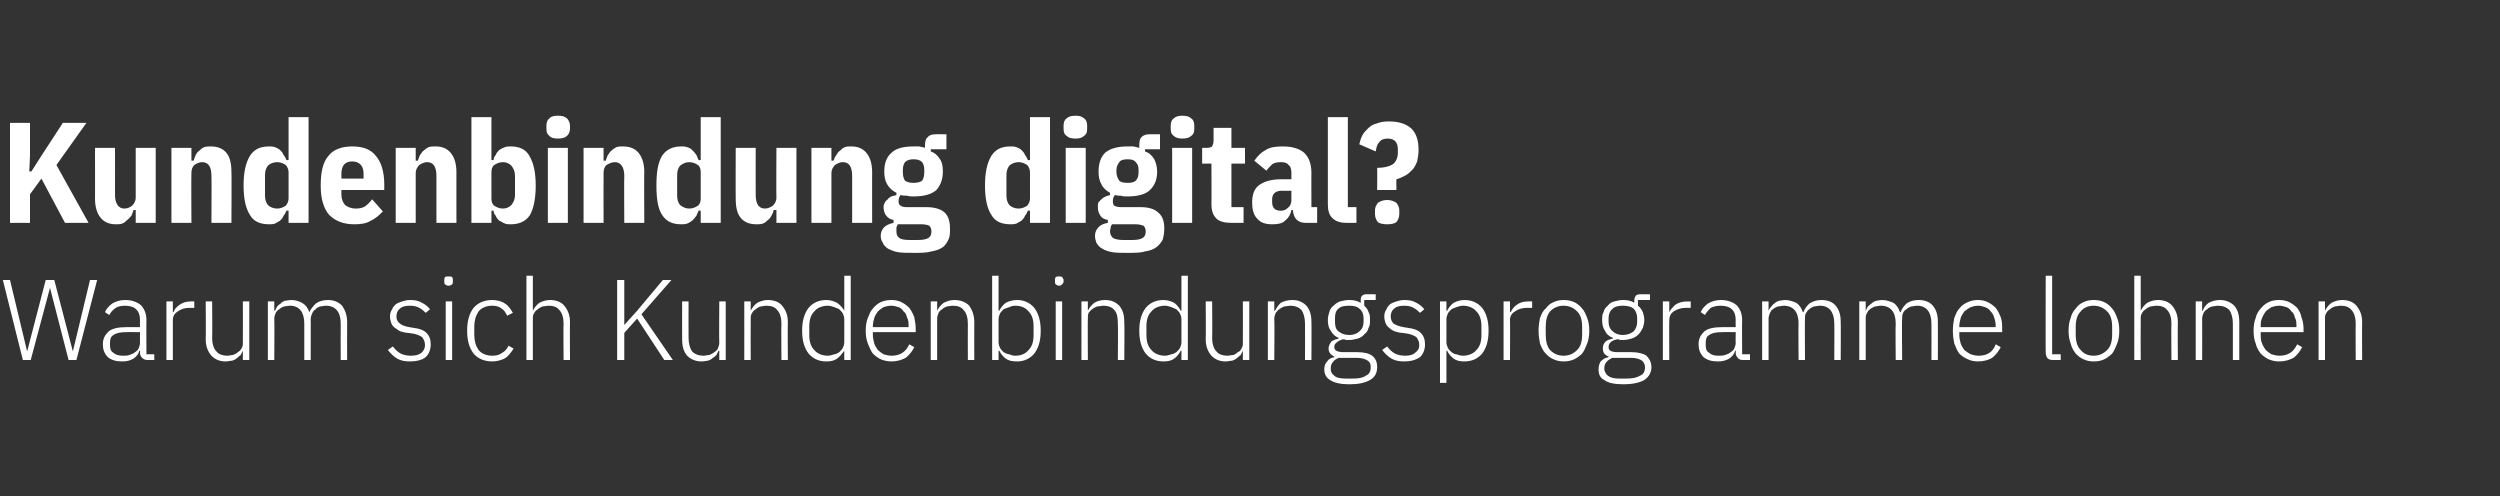 <?xml version="1.0" standalone="no"?><!DOCTYPE svg PUBLIC "-//W3C//DTD SVG 1.1//EN" "http://www.w3.org/Graphics/SVG/1.1/DTD/svg11.dtd"><svg xmlns="http://www.w3.org/2000/svg" version="1.1" width="350px" height="69.5px" viewBox="0 -1 350 69.5" style="top:-1px"><rect x="0" y="-1" width="350" height="69.5" fill="#333333" stroke="none"/>  <desc>Kundenbindung digital? Warum sich Kundenbindungsprogramme lohnen</desc>  <defs/>  <g id="Polygon313311">    <path d="M 3.2 49.4 L 0.4 38.2 L 1.4 38.2 L 3.8 48.2 L 3.8 48.2 L 6.4 38.2 L 7.6 38.2 L 10.2 48.2 L 10.2 48.2 L 12.6 38.2 L 13.6 38.2 L 10.7 49.4 L 9.6 49.4 L 7 39.3 L 7 39.3 L 4.3 49.4 L 3.2 49.4 Z M 20.7 49.4 C 20.3 49.4 20.1 49.3 19.9 49.1 C 19.7 48.9 19.6 48.7 19.6 48.4 C 19.63 48.39 19.6 48.1 19.6 48.1 C 19.6 48.1 19.55 48.1 19.5 48.1 C 19.4 48.6 19.1 48.9 18.7 49.2 C 18.2 49.5 17.7 49.6 17.1 49.6 C 16.2 49.6 15.6 49.4 15.1 49 C 14.6 48.5 14.4 47.9 14.4 47.2 C 14.4 46.4 14.7 45.9 15.2 45.4 C 15.7 45 16.5 44.8 17.7 44.8 C 17.71 44.79 19.6 44.8 19.6 44.8 C 19.6 44.8 19.58 43.83 19.6 43.8 C 19.6 42.5 18.9 41.8 17.5 41.8 C 17 41.8 16.5 41.9 16.2 42.1 C 15.8 42.4 15.5 42.7 15.3 43.1 C 15.3 43.1 14.7 42.7 14.7 42.7 C 14.9 42.2 15.3 41.8 15.7 41.5 C 16.2 41.2 16.8 41 17.5 41 C 18.5 41 19.2 41.3 19.7 41.7 C 20.2 42.2 20.5 42.9 20.5 43.8 C 20.48 43.76 20.5 48.6 20.5 48.6 L 21.6 48.6 L 21.6 49.4 C 21.6 49.4 20.66 49.4 20.7 49.4 Z M 17.2 48.8 C 17.5 48.8 17.9 48.8 18.1 48.7 C 18.4 48.6 18.7 48.5 18.9 48.3 C 19.1 48.2 19.3 48 19.4 47.8 C 19.5 47.5 19.6 47.3 19.6 47 C 19.58 47.01 19.6 45.5 19.6 45.5 C 19.6 45.5 17.68 45.48 17.7 45.5 C 16.9 45.5 16.3 45.6 15.9 45.9 C 15.5 46.1 15.4 46.5 15.4 47 C 15.4 47 15.4 47.3 15.4 47.3 C 15.4 47.8 15.5 48.2 15.9 48.4 C 16.2 48.7 16.7 48.8 17.2 48.8 Z M 23.3 49.4 L 23.3 41.2 L 24.2 41.2 L 24.2 42.7 C 24.2 42.7 24.27 42.68 24.3 42.7 C 24.4 42.3 24.7 42 25.1 41.7 C 25.5 41.4 26 41.2 26.7 41.2 C 26.69 41.21 27.2 41.2 27.2 41.2 L 27.2 42.1 C 27.2 42.1 26.52 42.1 26.5 42.1 C 25.8 42.1 25.3 42.3 24.9 42.6 C 24.4 42.9 24.2 43.3 24.2 43.8 C 24.2 43.8 24.2 49.4 24.2 49.4 L 23.3 49.4 Z M 34 48.1 C 34 48.1 33.95 48.1 34 48.1 C 33.9 48.3 33.8 48.5 33.7 48.7 C 33.5 48.8 33.4 49 33.2 49.1 C 33 49.3 32.8 49.4 32.5 49.5 C 32.2 49.5 31.9 49.6 31.6 49.6 C 30.7 49.6 30.1 49.3 29.6 48.8 C 29.1 48.2 28.8 47.5 28.8 46.5 C 28.84 46.47 28.8 41.2 28.8 41.2 L 29.7 41.2 C 29.7 41.2 29.74 46.3 29.7 46.3 C 29.7 47.1 29.9 47.8 30.3 48.2 C 30.6 48.6 31.2 48.8 31.8 48.8 C 32.1 48.8 32.4 48.7 32.6 48.7 C 32.9 48.6 33.1 48.5 33.3 48.3 C 33.5 48.2 33.7 48 33.8 47.8 C 34 47.5 34 47.3 34 47 C 34.02 46.95 34 41.2 34 41.2 L 34.9 41.2 L 34.9 49.4 L 34 49.4 L 34 48.1 Z M 37.5 49.4 L 37.5 41.2 L 38.4 41.2 L 38.4 42.5 C 38.4 42.5 38.49 42.5 38.5 42.5 C 38.6 42.3 38.7 42.1 38.8 41.9 C 38.9 41.8 39.1 41.6 39.3 41.5 C 39.4 41.3 39.7 41.2 39.9 41.1 C 40.2 41.1 40.4 41 40.8 41 C 41.4 41 41.9 41.2 42.3 41.4 C 42.8 41.7 43.1 42.1 43.3 42.7 C 43.3 42.7 43.3 42.7 43.3 42.7 C 43.5 42.3 43.8 41.9 44.2 41.5 C 44.6 41.2 45.2 41 45.9 41 C 46.8 41 47.4 41.3 47.9 41.8 C 48.3 42.4 48.6 43.1 48.6 44.1 C 48.58 44.14 48.6 49.4 48.6 49.4 L 47.7 49.4 C 47.7 49.4 47.68 44.3 47.7 44.3 C 47.7 42.7 47 41.8 45.6 41.8 C 45.3 41.8 45.1 41.9 44.8 41.9 C 44.6 42 44.3 42.1 44.2 42.3 C 44 42.4 43.8 42.6 43.7 42.9 C 43.6 43.1 43.5 43.4 43.5 43.7 C 43.51 43.66 43.5 49.4 43.5 49.4 L 42.6 49.4 C 42.6 49.4 42.61 44.3 42.6 44.3 C 42.6 42.7 41.9 41.8 40.6 41.8 C 40.3 41.8 40 41.9 39.8 41.9 C 39.5 42 39.3 42.1 39.1 42.3 C 38.9 42.4 38.7 42.6 38.6 42.8 C 38.5 43.1 38.4 43.3 38.4 43.6 C 38.44 43.64 38.4 49.4 38.4 49.4 L 37.5 49.4 Z M 57.4 49.6 C 56.7 49.6 56.1 49.5 55.6 49.2 C 55.1 48.9 54.7 48.5 54.3 48 C 54.3 48 55 47.5 55 47.5 C 55.3 47.9 55.7 48.3 56.1 48.5 C 56.5 48.7 57 48.8 57.5 48.8 C 58.1 48.8 58.6 48.7 59 48.4 C 59.3 48.1 59.5 47.8 59.5 47.3 C 59.5 46.8 59.3 46.5 59.1 46.2 C 58.8 46 58.4 45.8 57.8 45.7 C 57.8 45.7 57.1 45.6 57.1 45.6 C 56.8 45.6 56.4 45.5 56.1 45.4 C 55.8 45.3 55.6 45.1 55.3 44.9 C 55.1 44.8 54.9 44.5 54.8 44.3 C 54.7 44 54.6 43.7 54.6 43.3 C 54.6 42.9 54.7 42.6 54.9 42.3 C 55 42 55.2 41.8 55.4 41.6 C 55.7 41.4 56 41.3 56.3 41.2 C 56.6 41.1 57 41 57.4 41 C 58.1 41 58.6 41.1 59.1 41.4 C 59.5 41.6 59.9 41.9 60.2 42.3 C 60.2 42.3 59.6 42.8 59.6 42.8 C 59.4 42.6 59.1 42.3 58.7 42.1 C 58.4 41.9 57.9 41.8 57.4 41.8 C 56.8 41.8 56.3 41.9 56 42.2 C 55.7 42.4 55.5 42.8 55.5 43.3 C 55.5 43.8 55.7 44.1 56 44.3 C 56.2 44.5 56.7 44.7 57.3 44.8 C 57.3 44.8 57.9 44.9 57.9 44.9 C 58.7 45 59.3 45.2 59.7 45.6 C 60.1 46 60.3 46.5 60.3 47.2 C 60.3 47.9 60.1 48.5 59.6 49 C 59.1 49.4 58.3 49.6 57.4 49.6 Z M 62.8 39 C 62.6 39 62.4 38.9 62.3 38.8 C 62.2 38.7 62.2 38.6 62.2 38.4 C 62.2 38.4 62.2 38.2 62.2 38.2 C 62.2 38.1 62.2 37.9 62.3 37.8 C 62.4 37.7 62.6 37.7 62.8 37.7 C 63 37.7 63.2 37.7 63.3 37.8 C 63.4 37.9 63.4 38.1 63.4 38.2 C 63.4 38.2 63.4 38.4 63.4 38.4 C 63.4 38.6 63.4 38.7 63.3 38.8 C 63.2 38.9 63 39 62.8 39 Z M 62.4 41.2 L 63.3 41.2 L 63.3 49.4 L 62.4 49.4 L 62.4 41.2 Z M 68.9 49.6 C 67.8 49.6 66.9 49.2 66.3 48.5 C 65.7 47.7 65.4 46.7 65.4 45.3 C 65.4 43.9 65.7 42.9 66.3 42.1 C 66.9 41.4 67.8 41 68.9 41 C 69.6 41 70.3 41.2 70.7 41.5 C 71.2 41.8 71.5 42.3 71.8 42.8 C 71.8 42.8 71 43.2 71 43.2 C 70.8 42.8 70.6 42.4 70.2 42.2 C 69.9 41.9 69.4 41.8 68.9 41.8 C 68.1 41.8 67.4 42.1 67 42.6 C 66.6 43.2 66.4 43.9 66.4 44.7 C 66.4 44.7 66.4 45.9 66.4 45.9 C 66.4 46.7 66.6 47.4 67 48 C 67.4 48.5 68.1 48.8 68.9 48.8 C 69.5 48.8 69.9 48.7 70.3 48.4 C 70.7 48.2 71 47.8 71.2 47.4 C 71.2 47.4 71.9 47.8 71.9 47.8 C 71.6 48.3 71.2 48.8 70.8 49.1 C 70.3 49.4 69.6 49.6 68.9 49.6 Z M 73.7 37.6 L 74.6 37.6 L 74.6 42.5 C 74.6 42.5 74.63 42.5 74.6 42.5 C 74.8 42.1 75.1 41.7 75.5 41.4 C 75.9 41.2 76.4 41 77 41 C 77.9 41 78.6 41.3 79 41.8 C 79.5 42.4 79.8 43.1 79.8 44.1 C 79.77 44.14 79.8 49.4 79.8 49.4 L 78.9 49.4 C 78.9 49.4 78.86 44.3 78.9 44.3 C 78.9 43.5 78.7 42.8 78.3 42.4 C 78 42 77.5 41.8 76.8 41.8 C 76.5 41.8 76.2 41.9 76 41.9 C 75.7 42 75.5 42.1 75.3 42.3 C 75.1 42.4 74.9 42.6 74.8 42.8 C 74.6 43.1 74.6 43.3 74.6 43.6 C 74.59 43.64 74.6 49.4 74.6 49.4 L 73.7 49.4 L 73.7 37.6 Z M 89.2 43.6 L 87.4 45.6 L 87.4 49.4 L 86.4 49.4 L 86.4 38.2 L 87.4 38.2 L 87.4 44.5 L 87.4 44.5 L 89.2 42.5 L 92.8 38.2 L 94 38.2 L 89.8 43 L 94.2 49.4 L 93 49.4 L 89.2 43.6 Z M 100.7 48.1 C 100.7 48.1 100.59 48.1 100.6 48.1 C 100.5 48.3 100.4 48.5 100.3 48.7 C 100.2 48.8 100 49 99.8 49.1 C 99.6 49.3 99.4 49.4 99.1 49.5 C 98.9 49.5 98.6 49.6 98.2 49.6 C 97.4 49.6 96.7 49.3 96.2 48.8 C 95.7 48.2 95.5 47.5 95.5 46.5 C 95.48 46.47 95.5 41.2 95.5 41.2 L 96.4 41.2 C 96.4 41.2 96.38 46.3 96.4 46.3 C 96.4 47.1 96.6 47.8 96.9 48.2 C 97.3 48.6 97.8 48.8 98.5 48.8 C 98.8 48.8 99 48.7 99.3 48.7 C 99.5 48.6 99.8 48.5 100 48.3 C 100.2 48.2 100.4 48 100.5 47.8 C 100.6 47.5 100.7 47.3 100.7 47 C 100.66 46.95 100.7 41.2 100.7 41.2 L 101.6 41.2 L 101.6 49.4 L 100.7 49.4 L 100.7 48.1 Z M 104.2 49.4 L 104.2 41.2 L 105.1 41.2 L 105.1 42.5 C 105.1 42.5 105.13 42.5 105.1 42.5 C 105.3 42.1 105.6 41.7 106 41.4 C 106.4 41.2 106.9 41 107.5 41 C 108.4 41 109.1 41.3 109.5 41.8 C 110 42.4 110.3 43.1 110.3 44.1 C 110.26 44.14 110.3 49.4 110.3 49.4 L 109.4 49.4 C 109.4 49.4 109.36 44.3 109.4 44.3 C 109.4 43.5 109.2 42.8 108.8 42.4 C 108.5 42 108 41.8 107.3 41.8 C 107 41.8 106.7 41.9 106.5 41.9 C 106.2 42 106 42.1 105.8 42.3 C 105.6 42.4 105.4 42.6 105.3 42.8 C 105.1 43.1 105.1 43.3 105.1 43.6 C 105.08 43.64 105.1 49.4 105.1 49.4 L 104.2 49.4 Z M 118.2 48.1 C 118.2 48.1 118.16 48.09 118.2 48.1 C 117.9 48.5 117.6 48.9 117.2 49.2 C 116.8 49.5 116.3 49.6 115.7 49.6 C 114.6 49.6 113.8 49.2 113.2 48.5 C 112.6 47.7 112.3 46.7 112.3 45.3 C 112.3 43.9 112.6 42.9 113.2 42.1 C 113.8 41.4 114.6 41 115.7 41 C 116.3 41 116.8 41.2 117.2 41.4 C 117.6 41.7 118 42.1 118.2 42.5 C 118.16 42.52 118.2 42.5 118.2 42.5 L 118.2 37.6 L 119.1 37.6 L 119.1 49.4 L 118.2 49.4 L 118.2 48.1 Z M 115.9 48.8 C 116.2 48.8 116.5 48.7 116.8 48.6 C 117.1 48.6 117.3 48.4 117.5 48.3 C 117.7 48.1 117.9 47.9 118 47.7 C 118.1 47.5 118.2 47.2 118.2 46.9 C 118.2 46.9 118.2 43.7 118.2 43.7 C 118.2 43.4 118.1 43.1 118 42.9 C 117.9 42.7 117.7 42.5 117.5 42.3 C 117.3 42.2 117.1 42.1 116.8 42 C 116.5 41.9 116.2 41.8 115.9 41.8 C 115.1 41.8 114.4 42.1 114 42.6 C 113.5 43.1 113.3 43.8 113.3 44.7 C 113.3 44.7 113.3 45.9 113.3 45.9 C 113.3 46.8 113.5 47.5 114 48 C 114.4 48.5 115.1 48.8 115.9 48.8 Z M 124.8 49.6 C 124.3 49.6 123.8 49.5 123.3 49.3 C 122.9 49.1 122.5 48.8 122.2 48.5 C 121.9 48.1 121.7 47.6 121.5 47.1 C 121.3 46.6 121.2 46 121.2 45.3 C 121.2 44.6 121.3 44 121.5 43.5 C 121.7 43 121.9 42.5 122.2 42.2 C 122.5 41.8 122.9 41.5 123.3 41.3 C 123.8 41.1 124.2 41 124.8 41 C 125.3 41 125.8 41.1 126.2 41.3 C 126.6 41.5 127 41.8 127.3 42.1 C 127.6 42.5 127.8 42.9 128 43.4 C 128.1 43.9 128.2 44.5 128.2 45.1 C 128.2 45.06 128.2 45.5 128.2 45.5 L 122.2 45.5 C 122.2 45.5 122.2 45.9 122.2 45.9 C 122.2 46.3 122.3 46.7 122.4 47.1 C 122.5 47.4 122.7 47.7 122.9 48 C 123.1 48.2 123.4 48.4 123.7 48.6 C 124.1 48.7 124.4 48.8 124.8 48.8 C 126 48.8 126.8 48.3 127.3 47.2 C 127.3 47.2 128 47.6 128 47.6 C 127.7 48.2 127.3 48.7 126.8 49.1 C 126.2 49.4 125.6 49.6 124.8 49.6 Z M 124.8 41.8 C 124.4 41.8 124 41.9 123.7 42 C 123.4 42.2 123.1 42.4 122.9 42.6 C 122.7 42.9 122.5 43.2 122.4 43.5 C 122.3 43.9 122.2 44.3 122.2 44.7 C 122.2 44.71 122.2 44.8 122.2 44.8 L 127.2 44.8 C 127.2 44.8 127.22 44.66 127.2 44.7 C 127.2 44.2 127.2 43.8 127 43.5 C 126.9 43.1 126.8 42.8 126.5 42.6 C 126.3 42.3 126.1 42.1 125.8 42 C 125.5 41.9 125.1 41.8 124.8 41.8 Z M 130.3 49.4 L 130.3 41.2 L 131.2 41.2 L 131.2 42.5 C 131.2 42.5 131.25 42.5 131.2 42.5 C 131.4 42.1 131.7 41.7 132.1 41.4 C 132.5 41.2 133 41 133.6 41 C 134.5 41 135.2 41.3 135.7 41.8 C 136.1 42.4 136.4 43.1 136.4 44.1 C 136.38 44.14 136.4 49.4 136.4 49.4 L 135.5 49.4 C 135.5 49.4 135.48 44.3 135.5 44.3 C 135.5 43.5 135.3 42.8 134.9 42.4 C 134.6 42 134.1 41.8 133.4 41.8 C 133.1 41.8 132.8 41.9 132.6 41.9 C 132.3 42 132.1 42.1 131.9 42.3 C 131.7 42.4 131.5 42.6 131.4 42.8 C 131.3 43.1 131.2 43.3 131.2 43.6 C 131.2 43.64 131.2 49.4 131.2 49.4 L 130.3 49.4 Z M 138.9 37.6 L 139.8 37.6 L 139.8 42.5 C 139.8 42.5 139.88 42.52 139.9 42.5 C 140.1 42.1 140.4 41.7 140.8 41.4 C 141.2 41.2 141.7 41 142.4 41 C 143.4 41 144.2 41.4 144.8 42.1 C 145.4 42.9 145.7 43.9 145.7 45.3 C 145.7 46.7 145.4 47.7 144.8 48.5 C 144.2 49.2 143.4 49.6 142.4 49.6 C 141.7 49.6 141.2 49.5 140.8 49.2 C 140.4 48.9 140.1 48.5 139.9 48.1 C 139.88 48.09 139.8 48.1 139.8 48.1 L 139.8 49.4 L 138.9 49.4 L 138.9 37.6 Z M 142.1 48.8 C 143 48.8 143.6 48.5 144 48 C 144.5 47.5 144.7 46.8 144.7 45.9 C 144.7 45.9 144.7 44.7 144.7 44.7 C 144.7 43.8 144.5 43.1 144 42.6 C 143.6 42.1 143 41.8 142.1 41.8 C 141.8 41.8 141.5 41.9 141.3 42 C 141 42.1 140.7 42.2 140.5 42.3 C 140.3 42.5 140.1 42.7 140 42.9 C 139.9 43.1 139.8 43.4 139.8 43.7 C 139.8 43.7 139.8 46.9 139.8 46.9 C 139.8 47.2 139.9 47.5 140 47.7 C 140.1 47.9 140.3 48.1 140.5 48.3 C 140.7 48.4 141 48.6 141.3 48.6 C 141.5 48.7 141.8 48.8 142.1 48.8 Z M 148.3 39 C 148.1 39 147.9 38.9 147.8 38.8 C 147.7 38.7 147.7 38.6 147.7 38.4 C 147.7 38.4 147.7 38.2 147.7 38.2 C 147.7 38.1 147.7 37.9 147.8 37.8 C 147.9 37.7 148.1 37.7 148.3 37.7 C 148.5 37.7 148.6 37.7 148.7 37.8 C 148.8 37.9 148.9 38.1 148.9 38.2 C 148.9 38.2 148.9 38.4 148.9 38.4 C 148.9 38.6 148.8 38.7 148.7 38.8 C 148.6 38.9 148.5 39 148.3 39 Z M 147.8 41.2 L 148.7 41.2 L 148.7 49.4 L 147.8 49.4 L 147.8 41.2 Z M 151.4 49.4 L 151.4 41.2 L 152.3 41.2 L 152.3 42.5 C 152.3 42.5 152.31 42.5 152.3 42.5 C 152.5 42.1 152.8 41.7 153.2 41.4 C 153.5 41.2 154 41 154.7 41 C 155.6 41 156.2 41.3 156.7 41.8 C 157.2 42.4 157.4 43.1 157.4 44.1 C 157.45 44.14 157.4 49.4 157.4 49.4 L 156.5 49.4 C 156.5 49.4 156.54 44.3 156.5 44.3 C 156.5 43.5 156.4 42.8 156 42.4 C 155.7 42 155.1 41.8 154.5 41.8 C 154.2 41.8 153.9 41.9 153.6 41.9 C 153.4 42 153.1 42.1 152.9 42.3 C 152.7 42.4 152.6 42.6 152.4 42.8 C 152.3 43.1 152.3 43.3 152.3 43.6 C 152.27 43.64 152.3 49.4 152.3 49.4 L 151.4 49.4 Z M 165.4 48.1 C 165.4 48.1 165.34 48.09 165.3 48.1 C 165.1 48.5 164.8 48.9 164.4 49.2 C 164 49.5 163.5 49.6 162.9 49.6 C 161.8 49.6 161 49.2 160.4 48.5 C 159.8 47.7 159.5 46.7 159.5 45.3 C 159.5 43.9 159.8 42.9 160.4 42.1 C 161 41.4 161.8 41 162.9 41 C 163.5 41 164 41.2 164.4 41.4 C 164.8 41.7 165.1 42.1 165.3 42.5 C 165.34 42.52 165.4 42.5 165.4 42.5 L 165.4 37.6 L 166.3 37.6 L 166.3 49.4 L 165.4 49.4 L 165.4 48.1 Z M 163.1 48.8 C 163.4 48.8 163.7 48.7 164 48.6 C 164.2 48.6 164.5 48.4 164.7 48.3 C 164.9 48.1 165.1 47.9 165.2 47.7 C 165.3 47.5 165.4 47.2 165.4 46.9 C 165.4 46.9 165.4 43.7 165.4 43.7 C 165.4 43.4 165.3 43.1 165.2 42.9 C 165.1 42.7 164.9 42.5 164.7 42.3 C 164.5 42.2 164.2 42.1 164 42 C 163.7 41.9 163.4 41.8 163.1 41.8 C 162.3 41.8 161.6 42.1 161.2 42.6 C 160.7 43.1 160.5 43.8 160.5 44.7 C 160.5 44.7 160.5 45.9 160.5 45.9 C 160.5 46.8 160.7 47.5 161.2 48 C 161.6 48.5 162.3 48.8 163.1 48.8 Z M 174 48.1 C 174 48.1 173.96 48.1 174 48.1 C 173.9 48.3 173.8 48.5 173.7 48.7 C 173.5 48.8 173.4 49 173.2 49.1 C 173 49.3 172.8 49.4 172.5 49.5 C 172.2 49.5 171.9 49.6 171.6 49.6 C 170.7 49.6 170.1 49.3 169.6 48.8 C 169.1 48.2 168.8 47.5 168.8 46.5 C 168.84 46.47 168.8 41.2 168.8 41.2 L 169.7 41.2 C 169.7 41.2 169.74 46.3 169.7 46.3 C 169.7 47.1 169.9 47.8 170.3 48.2 C 170.6 48.6 171.2 48.8 171.8 48.8 C 172.1 48.8 172.4 48.7 172.7 48.7 C 172.9 48.6 173.1 48.5 173.3 48.3 C 173.6 48.2 173.7 48 173.8 47.8 C 174 47.5 174 47.3 174 47 C 174.02 46.95 174 41.2 174 41.2 L 174.9 41.2 L 174.9 49.4 L 174 49.4 L 174 48.1 Z M 177.5 49.4 L 177.5 41.2 L 178.4 41.2 L 178.4 42.5 C 178.4 42.5 178.49 42.5 178.5 42.5 C 178.7 42.1 179 41.7 179.3 41.4 C 179.7 41.2 180.2 41 180.9 41 C 181.8 41 182.4 41.3 182.9 41.8 C 183.4 42.4 183.6 43.1 183.6 44.1 C 183.63 44.14 183.6 49.4 183.6 49.4 L 182.7 49.4 C 182.7 49.4 182.72 44.3 182.7 44.3 C 182.7 43.5 182.5 42.8 182.2 42.4 C 181.8 42 181.3 41.8 180.6 41.8 C 180.4 41.8 180.1 41.9 179.8 41.9 C 179.6 42 179.3 42.1 179.1 42.3 C 178.9 42.4 178.8 42.6 178.6 42.8 C 178.5 43.1 178.4 43.3 178.4 43.6 C 178.45 43.64 178.4 49.4 178.4 49.4 L 177.5 49.4 Z M 192.8 50.4 C 192.8 51.2 192.5 51.8 191.8 52.2 C 191.1 52.6 190.2 52.8 188.9 52.8 C 187.7 52.8 186.8 52.6 186.2 52.2 C 185.7 51.9 185.4 51.4 185.4 50.7 C 185.4 50.3 185.5 49.9 185.8 49.6 C 186 49.3 186.3 49.1 186.8 49 C 186.8 49 186.8 48.9 186.8 48.9 C 186.3 48.7 186 48.3 186 47.8 C 186 47.4 186.2 47.1 186.4 46.8 C 186.7 46.6 187 46.5 187.4 46.4 C 187.4 46.4 187.4 46.3 187.4 46.3 C 186.9 46.1 186.6 45.8 186.3 45.3 C 186 44.9 185.9 44.4 185.9 43.8 C 185.9 43.4 186 43 186.1 42.7 C 186.2 42.3 186.4 42 186.7 41.8 C 187 41.5 187.3 41.3 187.6 41.2 C 188 41.1 188.4 41 188.9 41 C 189.5 41 190 41.1 190.5 41.4 C 190.5 41.4 190.5 41 190.5 41 C 190.5 40.8 190.5 40.6 190.7 40.4 C 190.8 40.3 191 40.2 191.2 40.2 C 191.23 40.2 192.6 40.2 192.6 40.2 L 192.6 41 L 191 41 C 191 41 190.97 41.77 191 41.8 C 191.2 42 191.5 42.3 191.6 42.7 C 191.8 43 191.8 43.4 191.8 43.8 C 191.8 44.2 191.8 44.6 191.6 44.9 C 191.5 45.3 191.3 45.6 191 45.8 C 190.8 46.1 190.4 46.3 190.1 46.4 C 189.7 46.5 189.3 46.6 188.9 46.6 C 188.7 46.6 188.6 46.6 188.4 46.6 C 188.3 46.5 188.2 46.5 188 46.5 C 187.7 46.6 187.4 46.7 187.2 46.9 C 186.9 47.1 186.8 47.3 186.8 47.6 C 186.8 48.1 187.3 48.3 188.1 48.3 C 188.1 48.3 190 48.3 190 48.3 C 191 48.3 191.7 48.5 192.1 48.8 C 192.6 49.2 192.8 49.7 192.8 50.4 Z M 191.9 50.4 C 191.9 50 191.8 49.7 191.5 49.5 C 191.2 49.3 190.7 49.1 190 49.1 C 190 49.1 187.4 49.1 187.4 49.1 C 187 49.3 186.8 49.4 186.6 49.7 C 186.4 49.9 186.3 50.2 186.3 50.6 C 186.3 51 186.4 51.3 186.8 51.6 C 187.1 51.9 187.7 52 188.4 52 C 188.4 52 189.4 52 189.4 52 C 190.2 52 190.8 51.9 191.2 51.6 C 191.7 51.4 191.9 51 191.9 50.4 Z M 188.9 45.9 C 189.5 45.9 190 45.7 190.3 45.4 C 190.7 45.1 190.9 44.6 190.9 44.1 C 190.9 44.1 190.9 43.5 190.9 43.5 C 190.9 43 190.7 42.5 190.3 42.2 C 190 41.9 189.5 41.8 188.9 41.8 C 188.2 41.8 187.7 41.9 187.4 42.2 C 187 42.5 186.9 43 186.9 43.5 C 186.9 43.5 186.9 44.1 186.9 44.1 C 186.9 44.6 187 45.1 187.4 45.4 C 187.8 45.7 188.2 45.9 188.9 45.9 Z M 196.6 49.6 C 195.9 49.6 195.3 49.5 194.8 49.2 C 194.3 48.9 193.9 48.5 193.5 48 C 193.5 48 194.2 47.5 194.2 47.5 C 194.5 47.9 194.9 48.3 195.3 48.5 C 195.7 48.7 196.2 48.8 196.7 48.8 C 197.3 48.8 197.8 48.7 198.1 48.4 C 198.5 48.1 198.7 47.8 198.7 47.3 C 198.7 46.8 198.5 46.5 198.3 46.2 C 198 46 197.6 45.8 197 45.7 C 197 45.7 196.3 45.6 196.3 45.6 C 196 45.6 195.6 45.5 195.3 45.4 C 195 45.3 194.7 45.1 194.5 44.9 C 194.3 44.8 194.1 44.5 194 44.3 C 193.9 44 193.8 43.7 193.8 43.3 C 193.8 42.9 193.9 42.6 194.1 42.3 C 194.2 42 194.4 41.8 194.6 41.6 C 194.9 41.4 195.2 41.3 195.5 41.2 C 195.8 41.1 196.2 41 196.6 41 C 197.3 41 197.8 41.1 198.3 41.4 C 198.7 41.6 199.1 41.9 199.4 42.3 C 199.4 42.3 198.8 42.8 198.8 42.8 C 198.6 42.6 198.3 42.3 197.9 42.1 C 197.6 41.9 197.1 41.8 196.6 41.8 C 196 41.8 195.5 41.9 195.2 42.2 C 194.9 42.4 194.7 42.8 194.7 43.3 C 194.7 43.8 194.9 44.1 195.1 44.3 C 195.4 44.5 195.9 44.7 196.5 44.8 C 196.5 44.8 197.1 44.9 197.1 44.9 C 197.9 45 198.5 45.2 198.9 45.6 C 199.3 46 199.5 46.5 199.5 47.2 C 199.5 47.9 199.3 48.5 198.8 49 C 198.2 49.4 197.5 49.6 196.6 49.6 Z M 201.6 41.2 L 202.5 41.2 L 202.5 42.5 C 202.5 42.5 202.56 42.52 202.6 42.5 C 202.8 42.1 203.1 41.7 203.5 41.4 C 203.9 41.2 204.4 41 205 41 C 206.1 41 206.9 41.4 207.5 42.1 C 208.1 42.9 208.4 43.9 208.4 45.3 C 208.4 46.7 208.1 47.7 207.5 48.5 C 206.9 49.2 206.1 49.6 205 49.6 C 204.4 49.6 203.9 49.5 203.5 49.2 C 203.1 48.9 202.8 48.5 202.6 48.1 C 202.56 48.09 202.5 48.1 202.5 48.1 L 202.5 52.6 L 201.6 52.6 L 201.6 41.2 Z M 204.8 48.8 C 205.6 48.8 206.3 48.5 206.7 48 C 207.2 47.5 207.4 46.8 207.4 45.9 C 207.4 45.9 207.4 44.7 207.4 44.7 C 207.4 43.8 207.2 43.1 206.7 42.6 C 206.3 42.1 205.6 41.8 204.8 41.8 C 204.5 41.8 204.2 41.9 203.9 42 C 203.6 42.1 203.4 42.2 203.2 42.3 C 203 42.5 202.8 42.7 202.7 42.9 C 202.6 43.1 202.5 43.4 202.5 43.7 C 202.5 43.7 202.5 46.9 202.5 46.9 C 202.5 47.2 202.6 47.5 202.7 47.7 C 202.8 47.9 203 48.1 203.2 48.3 C 203.4 48.4 203.6 48.6 203.9 48.6 C 204.2 48.7 204.5 48.8 204.8 48.8 Z M 210.5 49.4 L 210.5 41.2 L 211.4 41.2 L 211.4 42.7 C 211.4 42.7 211.49 42.68 211.5 42.7 C 211.7 42.3 211.9 42 212.3 41.7 C 212.7 41.4 213.2 41.2 213.9 41.2 C 213.92 41.21 214.5 41.2 214.5 41.2 L 214.5 42.1 C 214.5 42.1 213.74 42.1 213.7 42.1 C 213.1 42.1 212.5 42.3 212.1 42.6 C 211.6 42.9 211.4 43.3 211.4 43.8 C 211.43 43.8 211.4 49.4 211.4 49.4 L 210.5 49.4 Z M 218.9 49.6 C 218.4 49.6 217.9 49.5 217.5 49.3 C 217 49.1 216.7 48.8 216.4 48.5 C 216 48.1 215.8 47.6 215.6 47.1 C 215.5 46.6 215.4 46 215.4 45.3 C 215.4 44.6 215.5 44 215.6 43.5 C 215.8 43 216 42.5 216.4 42.2 C 216.7 41.8 217 41.5 217.5 41.3 C 217.9 41.1 218.4 41 218.9 41 C 219.5 41 219.9 41.1 220.4 41.3 C 220.8 41.5 221.2 41.8 221.5 42.2 C 221.8 42.5 222 43 222.2 43.5 C 222.4 44 222.5 44.6 222.5 45.3 C 222.5 46 222.4 46.6 222.2 47.1 C 222 47.6 221.8 48.1 221.5 48.5 C 221.2 48.8 220.8 49.1 220.4 49.3 C 219.9 49.5 219.5 49.6 218.9 49.6 Z M 218.9 48.8 C 219.7 48.8 220.3 48.5 220.8 48 C 221.3 47.5 221.5 46.8 221.5 45.8 C 221.5 45.8 221.5 44.8 221.5 44.8 C 221.5 43.8 221.3 43.1 220.8 42.6 C 220.3 42.1 219.7 41.8 218.9 41.8 C 218.1 41.8 217.5 42.1 217 42.6 C 216.6 43.1 216.4 43.8 216.4 44.8 C 216.4 44.8 216.4 45.8 216.4 45.8 C 216.4 46.8 216.6 47.5 217 48 C 217.5 48.5 218.1 48.8 218.9 48.8 Z M 231.2 50.4 C 231.2 51.2 230.8 51.8 230.2 52.2 C 229.5 52.6 228.5 52.8 227.3 52.8 C 226 52.8 225.1 52.6 224.6 52.2 C 224 51.9 223.8 51.4 223.8 50.7 C 223.8 50.3 223.9 49.9 224.1 49.6 C 224.4 49.3 224.7 49.1 225.2 49 C 225.2 49 225.2 48.9 225.2 48.9 C 224.6 48.7 224.4 48.3 224.4 47.8 C 224.4 47.4 224.5 47.1 224.8 46.8 C 225 46.6 225.4 46.5 225.8 46.4 C 225.8 46.4 225.8 46.3 225.8 46.3 C 225.3 46.1 224.9 45.8 224.7 45.3 C 224.4 44.9 224.3 44.4 224.3 43.8 C 224.3 43.4 224.3 43 224.5 42.7 C 224.6 42.3 224.8 42 225.1 41.8 C 225.3 41.5 225.6 41.3 226 41.2 C 226.4 41.1 226.8 41 227.2 41 C 227.8 41 228.4 41.1 228.8 41.4 C 228.8 41.4 228.8 41 228.8 41 C 228.8 40.8 228.9 40.6 229 40.4 C 229.1 40.3 229.3 40.2 229.6 40.2 C 229.59 40.2 231 40.2 231 40.2 L 231 41 L 229.3 41 C 229.3 41 229.33 41.77 229.3 41.8 C 229.6 42 229.8 42.3 230 42.7 C 230.1 43 230.2 43.4 230.2 43.8 C 230.2 44.2 230.1 44.6 230 44.9 C 229.8 45.3 229.6 45.6 229.4 45.8 C 229.1 46.1 228.8 46.3 228.4 46.4 C 228.1 46.5 227.7 46.6 227.2 46.6 C 227.1 46.6 226.9 46.6 226.8 46.6 C 226.7 46.5 226.5 46.5 226.4 46.5 C 226 46.6 225.7 46.7 225.5 46.9 C 225.3 47.1 225.2 47.3 225.2 47.6 C 225.2 48.1 225.6 48.3 226.5 48.3 C 226.5 48.3 228.4 48.3 228.4 48.3 C 229.3 48.3 230.1 48.5 230.5 48.8 C 230.9 49.2 231.2 49.7 231.2 50.4 Z M 230.3 50.4 C 230.3 50 230.1 49.7 229.9 49.5 C 229.6 49.3 229.1 49.1 228.4 49.1 C 228.4 49.1 225.7 49.1 225.7 49.1 C 225.4 49.3 225.1 49.4 224.9 49.7 C 224.7 49.9 224.6 50.2 224.6 50.6 C 224.6 51 224.8 51.3 225.1 51.6 C 225.5 51.9 226 52 226.7 52 C 226.7 52 227.7 52 227.7 52 C 228.5 52 229.1 51.9 229.6 51.6 C 230.1 51.4 230.3 51 230.3 50.4 Z M 227.2 45.9 C 227.8 45.9 228.3 45.7 228.7 45.4 C 229 45.1 229.2 44.6 229.2 44.1 C 229.2 44.1 229.2 43.5 229.2 43.5 C 229.2 43 229 42.5 228.7 42.2 C 228.3 41.9 227.8 41.8 227.2 41.8 C 226.6 41.8 226.1 41.9 225.8 42.2 C 225.4 42.5 225.2 43 225.2 43.5 C 225.2 43.5 225.2 44.1 225.2 44.1 C 225.2 44.6 225.4 45.1 225.8 45.4 C 226.1 45.7 226.6 45.9 227.2 45.9 Z M 232.8 49.4 L 232.8 41.2 L 233.7 41.2 L 233.7 42.7 C 233.7 42.7 233.74 42.68 233.7 42.7 C 233.9 42.3 234.2 42 234.5 41.7 C 234.9 41.4 235.5 41.2 236.2 41.2 C 236.16 41.21 236.7 41.2 236.7 41.2 L 236.7 42.1 C 236.7 42.1 235.98 42.1 236 42.1 C 235.3 42.1 234.8 42.3 234.3 42.6 C 233.9 42.9 233.7 43.3 233.7 43.8 C 233.67 43.8 233.7 49.4 233.7 49.4 L 232.8 49.4 Z M 244 49.4 C 243.7 49.4 243.4 49.3 243.3 49.1 C 243.1 48.9 243 48.7 243 48.4 C 243.02 48.39 243 48.1 243 48.1 C 243 48.1 242.94 48.1 242.9 48.1 C 242.8 48.6 242.5 48.9 242.1 49.2 C 241.6 49.5 241.1 49.6 240.5 49.6 C 239.6 49.6 239 49.4 238.5 49 C 238 48.5 237.8 47.9 237.8 47.2 C 237.8 46.4 238.1 45.9 238.6 45.4 C 239.1 45 239.9 44.8 241.1 44.8 C 241.1 44.79 243 44.8 243 44.8 C 243 44.8 242.97 43.83 243 43.8 C 243 42.5 242.3 41.8 240.9 41.8 C 240.4 41.8 239.9 41.9 239.5 42.1 C 239.2 42.4 238.9 42.7 238.7 43.1 C 238.7 43.1 238.1 42.7 238.1 42.7 C 238.3 42.2 238.7 41.8 239.1 41.5 C 239.6 41.2 240.2 41 240.9 41 C 241.9 41 242.6 41.3 243.1 41.7 C 243.6 42.2 243.9 42.9 243.9 43.8 C 243.87 43.76 243.9 48.6 243.9 48.6 L 245 48.6 L 245 49.4 C 245 49.4 244.05 49.4 244 49.4 Z M 240.6 48.8 C 240.9 48.8 241.2 48.8 241.5 48.7 C 241.8 48.6 242.1 48.5 242.3 48.3 C 242.5 48.2 242.7 48 242.8 47.8 C 242.9 47.5 243 47.3 243 47 C 242.97 47.01 243 45.5 243 45.5 C 243 45.5 241.07 45.48 241.1 45.5 C 240.3 45.5 239.7 45.6 239.3 45.9 C 238.9 46.1 238.8 46.5 238.8 47 C 238.8 47 238.8 47.3 238.8 47.3 C 238.8 47.8 238.9 48.2 239.3 48.4 C 239.6 48.7 240 48.8 240.6 48.8 Z M 246.7 49.4 L 246.7 41.2 L 247.6 41.2 L 247.6 42.5 C 247.6 42.5 247.64 42.5 247.6 42.5 C 247.7 42.3 247.8 42.1 248 41.9 C 248.1 41.8 248.2 41.6 248.4 41.5 C 248.6 41.3 248.8 41.2 249.1 41.1 C 249.3 41.1 249.6 41 249.9 41 C 250.5 41 251 41.2 251.5 41.4 C 251.9 41.7 252.2 42.1 252.4 42.7 C 252.4 42.7 252.5 42.7 252.5 42.7 C 252.6 42.3 252.9 41.9 253.3 41.5 C 253.8 41.2 254.3 41 255 41 C 255.9 41 256.6 41.3 257 41.8 C 257.5 42.4 257.7 43.1 257.7 44.1 C 257.73 44.14 257.7 49.4 257.7 49.4 L 256.8 49.4 C 256.8 49.4 256.83 44.3 256.8 44.3 C 256.8 42.7 256.1 41.8 254.8 41.8 C 254.5 41.8 254.2 41.9 254 41.9 C 253.7 42 253.5 42.1 253.3 42.3 C 253.1 42.4 253 42.6 252.8 42.9 C 252.7 43.1 252.7 43.4 252.7 43.7 C 252.66 43.66 252.7 49.4 252.7 49.4 L 251.8 49.4 C 251.8 49.4 251.76 44.3 251.8 44.3 C 251.8 42.7 251.1 41.8 249.7 41.8 C 249.5 41.8 249.2 41.9 248.9 41.9 C 248.7 42 248.4 42.1 248.2 42.3 C 248 42.4 247.9 42.6 247.8 42.8 C 247.7 43.1 247.6 43.3 247.6 43.6 C 247.6 43.64 247.6 49.4 247.6 49.4 L 246.7 49.4 Z M 260.3 49.4 L 260.3 41.2 L 261.2 41.2 L 261.2 42.5 C 261.2 42.5 261.23 42.5 261.2 42.5 C 261.3 42.3 261.4 42.1 261.5 41.9 C 261.7 41.8 261.8 41.6 262 41.5 C 262.2 41.3 262.4 41.2 262.7 41.1 C 262.9 41.1 263.2 41 263.5 41 C 264.1 41 264.6 41.2 265.1 41.4 C 265.5 41.7 265.8 42.1 266 42.7 C 266 42.7 266.1 42.7 266.1 42.7 C 266.2 42.3 266.5 41.9 266.9 41.5 C 267.3 41.2 267.9 41 268.6 41 C 269.5 41 270.2 41.3 270.6 41.8 C 271.1 42.4 271.3 43.1 271.3 44.1 C 271.32 44.14 271.3 49.4 271.3 49.4 L 270.4 49.4 C 270.4 49.4 270.42 44.3 270.4 44.3 C 270.4 42.7 269.7 41.8 268.4 41.8 C 268.1 41.8 267.8 41.9 267.6 41.9 C 267.3 42 267.1 42.1 266.9 42.3 C 266.7 42.4 266.5 42.6 266.4 42.9 C 266.3 43.1 266.3 43.4 266.3 43.7 C 266.25 43.66 266.3 49.4 266.3 49.4 L 265.4 49.4 C 265.4 49.4 265.35 44.3 265.4 44.3 C 265.4 42.7 264.7 41.8 263.3 41.8 C 263 41.8 262.8 41.9 262.5 41.9 C 262.3 42 262 42.1 261.8 42.3 C 261.6 42.4 261.5 42.6 261.4 42.8 C 261.2 43.1 261.2 43.3 261.2 43.6 C 261.19 43.64 261.2 49.4 261.2 49.4 L 260.3 49.4 Z M 276.9 49.6 C 276.4 49.6 275.9 49.5 275.5 49.3 C 275 49.1 274.6 48.8 274.3 48.5 C 274 48.1 273.8 47.6 273.6 47.1 C 273.5 46.6 273.4 46 273.4 45.3 C 273.4 44.6 273.5 44 273.6 43.5 C 273.8 43 274 42.5 274.3 42.2 C 274.6 41.8 275 41.5 275.5 41.3 C 275.9 41.1 276.4 41 276.9 41 C 277.4 41 277.9 41.1 278.3 41.3 C 278.7 41.5 279.1 41.8 279.4 42.1 C 279.7 42.5 279.9 42.9 280.1 43.4 C 280.3 43.9 280.3 44.5 280.3 45.1 C 280.33 45.06 280.3 45.5 280.3 45.5 L 274.3 45.5 C 274.3 45.5 274.33 45.9 274.3 45.9 C 274.3 46.3 274.4 46.7 274.5 47.1 C 274.6 47.4 274.8 47.7 275 48 C 275.3 48.2 275.5 48.4 275.9 48.6 C 276.2 48.7 276.6 48.8 277 48.8 C 278.2 48.8 279 48.3 279.4 47.2 C 279.4 47.2 280.1 47.6 280.1 47.6 C 279.8 48.2 279.4 48.7 278.9 49.1 C 278.4 49.4 277.7 49.6 276.9 49.6 Z M 276.9 41.8 C 276.5 41.8 276.2 41.9 275.9 42 C 275.5 42.2 275.3 42.4 275 42.6 C 274.8 42.9 274.6 43.2 274.5 43.5 C 274.4 43.9 274.3 44.3 274.3 44.7 C 274.33 44.71 274.3 44.8 274.3 44.8 L 279.4 44.8 C 279.4 44.8 279.35 44.66 279.4 44.7 C 279.4 44.2 279.3 43.8 279.2 43.5 C 279.1 43.1 278.9 42.8 278.7 42.6 C 278.5 42.3 278.2 42.1 277.9 42 C 277.6 41.9 277.3 41.8 276.9 41.8 Z M 287.4 49.4 C 287 49.4 286.8 49.3 286.6 49.1 C 286.5 48.9 286.4 48.7 286.4 48.4 C 286.37 48.41 286.4 37.6 286.4 37.6 L 287.3 37.6 L 287.3 48.6 L 288.5 48.6 L 288.5 49.4 C 288.5 49.4 287.37 49.4 287.4 49.4 Z M 293.1 49.6 C 292.6 49.6 292.1 49.5 291.7 49.3 C 291.2 49.1 290.9 48.8 290.6 48.5 C 290.3 48.1 290 47.6 289.9 47.1 C 289.7 46.6 289.6 46 289.6 45.3 C 289.6 44.6 289.7 44 289.9 43.5 C 290 43 290.3 42.5 290.6 42.2 C 290.9 41.8 291.2 41.5 291.7 41.3 C 292.1 41.1 292.6 41 293.1 41 C 293.7 41 294.2 41.1 294.6 41.3 C 295 41.5 295.4 41.8 295.7 42.2 C 296 42.5 296.2 43 296.4 43.5 C 296.6 44 296.7 44.6 296.7 45.3 C 296.7 46 296.6 46.6 296.4 47.1 C 296.2 47.6 296 48.1 295.7 48.5 C 295.4 48.8 295 49.1 294.6 49.3 C 294.2 49.5 293.7 49.6 293.1 49.6 Z M 293.1 48.8 C 293.9 48.8 294.5 48.5 295 48 C 295.5 47.5 295.7 46.8 295.7 45.8 C 295.7 45.8 295.7 44.8 295.7 44.8 C 295.7 43.8 295.5 43.1 295 42.6 C 294.5 42.1 293.9 41.8 293.1 41.8 C 292.3 41.8 291.7 42.1 291.3 42.6 C 290.8 43.1 290.6 43.8 290.6 44.8 C 290.6 44.8 290.6 45.8 290.6 45.8 C 290.6 46.8 290.8 47.5 291.3 48 C 291.7 48.5 292.3 48.8 293.1 48.8 Z M 298.8 37.6 L 299.7 37.6 L 299.7 42.5 C 299.7 42.5 299.73 42.5 299.7 42.5 C 299.9 42.1 300.2 41.7 300.6 41.4 C 301 41.2 301.5 41 302.1 41 C 303 41 303.7 41.3 304.1 41.8 C 304.6 42.4 304.9 43.1 304.9 44.1 C 304.86 44.14 304.9 49.4 304.9 49.4 L 304 49.4 C 304 49.4 303.96 44.3 304 44.3 C 304 43.5 303.8 42.8 303.4 42.4 C 303.1 42 302.6 41.8 301.9 41.8 C 301.6 41.8 301.3 41.9 301.1 41.9 C 300.8 42 300.6 42.1 300.4 42.3 C 300.2 42.4 300 42.6 299.9 42.8 C 299.7 43.1 299.7 43.3 299.7 43.6 C 299.68 43.64 299.7 49.4 299.7 49.4 L 298.8 49.4 L 298.8 37.6 Z M 307.4 49.4 L 307.4 41.2 L 308.3 41.2 L 308.3 42.5 C 308.3 42.5 308.37 42.5 308.4 42.5 C 308.5 42.1 308.8 41.7 309.2 41.4 C 309.6 41.2 310.1 41 310.8 41 C 311.6 41 312.3 41.3 312.8 41.8 C 313.3 42.4 313.5 43.1 313.5 44.1 C 313.5 44.14 313.5 49.4 313.5 49.4 L 312.6 49.4 C 312.6 49.4 312.6 44.3 312.6 44.3 C 312.6 43.5 312.4 42.8 312.1 42.4 C 311.7 42 311.2 41.8 310.5 41.8 C 310.2 41.8 310 41.9 309.7 41.9 C 309.4 42 309.2 42.1 309 42.3 C 308.8 42.4 308.6 42.6 308.5 42.8 C 308.4 43.1 308.3 43.3 308.3 43.6 C 308.32 43.64 308.3 49.4 308.3 49.4 L 307.4 49.4 Z M 319.1 49.6 C 318.5 49.6 318.1 49.5 317.6 49.3 C 317.2 49.1 316.8 48.8 316.5 48.5 C 316.2 48.1 315.9 47.6 315.8 47.1 C 315.6 46.6 315.5 46 315.5 45.3 C 315.5 44.6 315.6 44 315.8 43.5 C 315.9 43 316.2 42.5 316.5 42.2 C 316.8 41.8 317.2 41.5 317.6 41.3 C 318 41.1 318.5 41 319.1 41 C 319.6 41 320.1 41.1 320.5 41.3 C 320.9 41.5 321.3 41.8 321.6 42.1 C 321.9 42.5 322.1 42.9 322.2 43.4 C 322.4 43.9 322.5 44.5 322.5 45.1 C 322.49 45.06 322.5 45.5 322.5 45.5 L 316.5 45.5 C 316.5 45.5 316.49 45.9 316.5 45.9 C 316.5 46.3 316.5 46.7 316.7 47.1 C 316.8 47.4 317 47.7 317.2 48 C 317.4 48.2 317.7 48.4 318 48.6 C 318.4 48.7 318.7 48.8 319.1 48.8 C 320.3 48.8 321.1 48.3 321.6 47.2 C 321.6 47.2 322.3 47.6 322.3 47.6 C 322 48.2 321.6 48.7 321.1 49.1 C 320.5 49.4 319.9 49.6 319.1 49.6 Z M 319.1 41.8 C 318.7 41.8 318.3 41.9 318 42 C 317.7 42.2 317.4 42.4 317.2 42.6 C 317 42.9 316.8 43.2 316.7 43.5 C 316.5 43.9 316.5 44.3 316.5 44.7 C 316.49 44.71 316.5 44.8 316.5 44.8 L 321.5 44.8 C 321.5 44.8 321.51 44.66 321.5 44.7 C 321.5 44.2 321.5 43.8 321.3 43.5 C 321.2 43.1 321.1 42.8 320.8 42.6 C 320.6 42.3 320.4 42.1 320.1 42 C 319.8 41.9 319.4 41.8 319.1 41.8 Z M 324.6 49.4 L 324.6 41.2 L 325.5 41.2 L 325.5 42.5 C 325.5 42.5 325.54 42.5 325.5 42.5 C 325.7 42.1 326 41.7 326.4 41.4 C 326.8 41.2 327.3 41 327.9 41 C 328.8 41 329.5 41.3 329.9 41.8 C 330.4 42.4 330.7 43.1 330.7 44.1 C 330.67 44.14 330.7 49.4 330.7 49.4 L 329.8 49.4 C 329.8 49.4 329.77 44.3 329.8 44.3 C 329.8 43.5 329.6 42.8 329.2 42.4 C 328.9 42 328.4 41.8 327.7 41.8 C 327.4 41.8 327.1 41.9 326.9 41.9 C 326.6 42 326.4 42.1 326.2 42.3 C 326 42.4 325.8 42.6 325.7 42.8 C 325.5 43.1 325.5 43.3 325.5 43.6 C 325.49 43.64 325.5 49.4 325.5 49.4 L 324.6 49.4 Z " stroke="none" fill="#fff"/>  </g>  <g id="Polygon313310">    <path d="M 5.8 24 L 4.2 26.2 L 4.2 30.2 L 1.4 30.2 L 1.4 16.2 L 4.2 16.2 L 4.2 20.8 L 4.1 23 L 4.4 23 L 5.8 20.8 L 8.8 16.2 L 12.1 16.2 L 7.9 22.1 L 12.4 30.2 L 9.1 30.2 L 5.8 24 Z M 19 28.4 C 19 28.4 18.68 28.42 18.7 28.4 C 18.6 28.7 18.5 29 18.4 29.2 C 18.2 29.4 18 29.7 17.8 29.8 C 17.6 30 17.4 30.2 17.1 30.3 C 16.9 30.4 16.6 30.4 16.2 30.4 C 15.3 30.4 14.6 30.1 14.1 29.5 C 13.6 28.9 13.3 28 13.3 26.8 C 13.32 26.84 13.3 19.7 13.3 19.7 L 16.1 19.7 C 16.1 19.7 16.12 26.3 16.1 26.3 C 16.1 27.5 16.6 28.2 17.4 28.2 C 17.9 28.2 18.2 28 18.5 27.8 C 18.8 27.5 19 27.1 19 26.7 C 19 26.68 19 19.7 19 19.7 L 21.8 19.7 L 21.8 30.2 L 19 30.2 L 19 28.4 Z M 24 30.2 L 24 19.7 L 26.8 19.7 L 26.8 21.5 C 26.8 21.5 27.08 21.48 27.1 21.5 C 27.2 21.2 27.3 20.9 27.4 20.7 C 27.5 20.5 27.7 20.2 27.9 20.1 C 28.1 19.9 28.3 19.7 28.6 19.6 C 28.9 19.5 29.2 19.5 29.5 19.5 C 30.5 19.5 31.2 19.8 31.7 20.4 C 32.2 21 32.4 21.9 32.4 23.1 C 32.44 23.06 32.4 30.2 32.4 30.2 L 29.6 30.2 C 29.6 30.2 29.64 23.6 29.6 23.6 C 29.6 22.4 29.2 21.7 28.3 21.7 C 27.9 21.7 27.5 21.9 27.2 22.1 C 26.9 22.4 26.8 22.8 26.8 23.2 C 26.76 23.22 26.8 30.2 26.8 30.2 L 24 30.2 Z M 40.4 28.5 C 40.4 28.5 40.05 28.46 40.1 28.5 C 40 28.7 39.9 29 39.7 29.2 C 39.6 29.5 39.4 29.7 39.2 29.9 C 39 30 38.7 30.2 38.5 30.3 C 38.2 30.4 37.9 30.4 37.7 30.4 C 36.4 30.4 35.5 30 35 29.1 C 34.4 28.2 34.1 26.8 34.1 25 C 34.1 23.1 34.4 21.8 35 20.8 C 35.6 19.9 36.4 19.5 37.7 19.5 C 37.9 19.5 38.2 19.5 38.5 19.6 C 38.7 19.7 39 19.8 39.2 20 C 39.4 20.2 39.6 20.4 39.7 20.7 C 39.9 20.9 40 21.2 40.1 21.4 C 40.05 21.44 40.4 21.4 40.4 21.4 L 40.4 15.4 L 43.2 15.4 L 43.2 30.2 L 40.4 30.2 L 40.4 28.5 Z M 38.8 28.2 C 39.3 28.2 39.7 28 40 27.8 C 40.2 27.6 40.4 27.2 40.4 26.8 C 40.4 26.8 40.4 23.1 40.4 23.1 C 40.4 22.7 40.2 22.3 40 22.1 C 39.7 21.9 39.3 21.7 38.8 21.7 C 38.3 21.7 37.8 21.9 37.5 22.2 C 37.2 22.6 37.1 23 37.1 23.6 C 37.1 23.6 37.1 26.3 37.1 26.3 C 37.1 26.9 37.2 27.3 37.5 27.7 C 37.8 28 38.3 28.2 38.8 28.2 Z M 49.6 30.4 C 48.2 30.4 47 30 46.1 29.1 C 45.3 28.2 44.9 26.8 44.9 25 C 44.9 23.1 45.2 21.7 46 20.8 C 46.7 19.9 47.9 19.5 49.3 19.5 C 50.8 19.5 51.9 19.9 52.6 20.8 C 53.4 21.7 53.8 23.1 53.8 24.9 C 53.78 24.94 53.8 25.6 53.8 25.6 L 47.8 25.6 C 47.8 25.6 47.78 26.28 47.8 26.3 C 47.8 26.9 48 27.3 48.3 27.7 C 48.7 28 49.2 28.2 49.8 28.2 C 50.3 28.2 50.8 28.1 51.1 27.9 C 51.5 27.6 51.8 27.3 52.1 26.9 C 52.1 26.9 53.6 28.6 53.6 28.6 C 53.1 29.1 52.6 29.6 51.9 29.9 C 51.3 30.3 50.5 30.4 49.6 30.4 Z M 50.9 23.3 C 50.9 22.2 50.3 21.6 49.3 21.6 C 48.3 21.6 47.8 22.2 47.8 23.3 C 47.78 23.35 47.8 24 47.8 24 L 50.9 24 L 50.9 23.3 C 50.9 23.3 50.86 23.35 50.9 23.3 Z M 55.4 30.2 L 55.4 19.7 L 58.2 19.7 L 58.2 21.5 C 58.2 21.5 58.53 21.48 58.5 21.5 C 58.6 21.2 58.7 20.9 58.8 20.7 C 59 20.5 59.1 20.2 59.3 20.1 C 59.5 19.9 59.8 19.7 60 19.6 C 60.3 19.5 60.6 19.5 61 19.5 C 61.9 19.5 62.6 19.8 63.1 20.4 C 63.6 21 63.9 21.9 63.9 23.1 C 63.89 23.06 63.9 30.2 63.9 30.2 L 61.1 30.2 C 61.1 30.2 61.09 23.6 61.1 23.6 C 61.1 22.4 60.7 21.7 59.8 21.7 C 59.4 21.7 59 21.9 58.7 22.1 C 58.4 22.4 58.2 22.8 58.2 23.2 C 58.21 23.22 58.2 30.2 58.2 30.2 L 55.4 30.2 Z M 66 15.4 L 68.8 15.4 L 68.8 21.4 C 68.8 21.4 69.08 21.44 69.1 21.4 C 69.1 21.2 69.2 20.9 69.4 20.7 C 69.5 20.4 69.7 20.2 69.9 20 C 70.2 19.8 70.4 19.7 70.7 19.6 C 70.9 19.5 71.2 19.5 71.5 19.5 C 72.7 19.5 73.6 19.9 74.1 20.8 C 74.7 21.8 75 23.1 75 25 C 75 26.8 74.7 28.2 74.2 29.1 C 73.6 30 72.7 30.4 71.5 30.4 C 71.2 30.4 70.9 30.4 70.7 30.3 C 70.4 30.2 70.2 30 69.9 29.9 C 69.7 29.7 69.5 29.5 69.4 29.2 C 69.2 29 69.1 28.7 69.1 28.5 C 69.08 28.46 68.8 28.5 68.8 28.5 L 68.8 30.2 L 66 30.2 L 66 15.4 Z M 70.4 28.2 C 70.9 28.2 71.3 28 71.6 27.7 C 71.9 27.3 72.1 26.9 72.1 26.3 C 72.1 26.3 72.1 23.6 72.1 23.6 C 72.1 23 71.9 22.6 71.6 22.2 C 71.3 21.9 70.9 21.7 70.4 21.7 C 69.9 21.7 69.5 21.9 69.2 22.1 C 68.9 22.3 68.8 22.7 68.8 23.1 C 68.8 23.1 68.8 26.8 68.8 26.8 C 68.8 27.2 68.9 27.6 69.2 27.8 C 69.5 28 69.9 28.2 70.4 28.2 Z M 78.1 18.4 C 77.6 18.4 77.1 18.3 76.9 18 C 76.6 17.8 76.5 17.5 76.5 17 C 76.5 17 76.5 16.6 76.5 16.6 C 76.5 16.2 76.6 15.8 76.9 15.6 C 77.1 15.3 77.6 15.2 78.1 15.2 C 78.7 15.2 79.1 15.3 79.4 15.6 C 79.6 15.8 79.8 16.2 79.8 16.6 C 79.8 16.6 79.8 17 79.8 17 C 79.8 17.5 79.6 17.8 79.4 18 C 79.1 18.3 78.7 18.4 78.1 18.4 Z M 76.7 19.7 L 79.5 19.7 L 79.5 30.2 L 76.7 30.2 L 76.7 19.7 Z M 81.7 30.2 L 81.7 19.7 L 84.5 19.7 L 84.5 21.5 C 84.5 21.5 84.8 21.48 84.8 21.5 C 84.9 21.2 85 20.9 85.1 20.7 C 85.3 20.5 85.4 20.2 85.6 20.1 C 85.8 19.9 86.1 19.7 86.3 19.6 C 86.6 19.5 86.9 19.5 87.2 19.5 C 88.2 19.5 88.9 19.8 89.4 20.4 C 89.9 21 90.2 21.9 90.2 23.1 C 90.16 23.06 90.2 30.2 90.2 30.2 L 87.4 30.2 C 87.4 30.2 87.36 23.6 87.4 23.6 C 87.4 22.4 86.9 21.7 86.1 21.7 C 85.6 21.7 85.3 21.9 84.9 22.1 C 84.6 22.4 84.5 22.8 84.5 23.2 C 84.48 23.22 84.5 30.2 84.5 30.2 L 81.7 30.2 Z M 98.1 28.5 C 98.1 28.5 97.78 28.46 97.8 28.5 C 97.7 28.7 97.6 29 97.5 29.2 C 97.3 29.5 97.1 29.7 96.9 29.9 C 96.7 30 96.5 30.2 96.2 30.3 C 95.9 30.4 95.7 30.4 95.4 30.4 C 94.1 30.4 93.3 30 92.7 29.1 C 92.1 28.2 91.9 26.8 91.9 25 C 91.9 23.1 92.1 21.8 92.7 20.8 C 93.3 19.9 94.2 19.5 95.4 19.5 C 95.7 19.5 95.9 19.5 96.2 19.6 C 96.5 19.7 96.7 19.8 96.9 20 C 97.1 20.2 97.3 20.4 97.5 20.7 C 97.6 20.9 97.7 21.2 97.8 21.4 C 97.78 21.44 98.1 21.4 98.1 21.4 L 98.1 15.4 L 100.9 15.4 L 100.9 30.2 L 98.1 30.2 L 98.1 28.5 Z M 96.5 28.2 C 97 28.2 97.4 28 97.7 27.8 C 98 27.6 98.1 27.2 98.1 26.8 C 98.1 26.8 98.1 23.1 98.1 23.1 C 98.1 22.7 98 22.3 97.7 22.1 C 97.4 21.9 97 21.7 96.5 21.7 C 96 21.7 95.6 21.9 95.2 22.2 C 94.9 22.6 94.8 23 94.8 23.6 C 94.8 23.6 94.8 26.3 94.8 26.3 C 94.8 26.9 94.9 27.3 95.2 27.7 C 95.6 28 96 28.2 96.5 28.2 Z M 108.7 28.4 C 108.7 28.4 108.34 28.42 108.3 28.4 C 108.3 28.7 108.1 29 108 29.2 C 107.9 29.4 107.7 29.7 107.5 29.8 C 107.3 30 107.1 30.2 106.8 30.3 C 106.5 30.4 106.2 30.4 105.9 30.4 C 104.9 30.4 104.2 30.1 103.7 29.5 C 103.2 28.9 103 28 103 26.8 C 102.98 26.84 103 19.7 103 19.7 L 105.8 19.7 C 105.8 19.7 105.78 26.3 105.8 26.3 C 105.8 27.5 106.2 28.2 107.1 28.2 C 107.5 28.2 107.9 28 108.2 27.8 C 108.5 27.5 108.7 27.1 108.7 26.7 C 108.66 26.68 108.7 19.7 108.7 19.7 L 111.5 19.7 L 111.5 30.2 L 108.7 30.2 L 108.7 28.4 Z M 113.6 30.2 L 113.6 19.7 L 116.4 19.7 L 116.4 21.5 C 116.4 21.5 116.73 21.48 116.7 21.5 C 116.8 21.2 116.9 20.9 117.1 20.7 C 117.2 20.5 117.4 20.2 117.6 20.1 C 117.8 19.9 118 19.7 118.3 19.6 C 118.5 19.5 118.8 19.5 119.2 19.5 C 120.1 19.5 120.8 19.8 121.3 20.4 C 121.8 21 122.1 21.9 122.1 23.1 C 122.09 23.06 122.1 30.2 122.1 30.2 L 119.3 30.2 C 119.3 30.2 119.29 23.6 119.3 23.6 C 119.3 22.4 118.9 21.7 118 21.7 C 117.6 21.7 117.2 21.9 116.9 22.1 C 116.6 22.4 116.4 22.8 116.4 23.2 C 116.41 23.22 116.4 30.2 116.4 30.2 L 113.6 30.2 Z M 133 31 C 133 31.6 133 32.1 132.8 32.5 C 132.6 32.9 132.4 33.3 132 33.6 C 131.6 33.9 131 34.1 130.4 34.2 C 129.7 34.4 128.9 34.4 127.9 34.4 C 127 34.4 126.3 34.4 125.7 34.3 C 125.1 34.2 124.7 34 124.3 33.8 C 124 33.6 123.7 33.3 123.6 33 C 123.4 32.7 123.3 32.4 123.3 32 C 123.3 31.5 123.5 31.1 123.8 30.8 C 124.1 30.5 124.6 30.3 125.1 30.2 C 125.1 30.2 125.1 29.8 125.1 29.8 C 124.6 29.7 124.3 29.5 124 29.1 C 123.8 28.8 123.7 28.4 123.7 28 C 123.7 27.7 123.8 27.5 123.9 27.3 C 124 27.2 124.1 27 124.3 26.9 C 124.4 26.7 124.6 26.6 124.8 26.5 C 125 26.4 125.3 26.4 125.5 26.3 C 125.5 26.3 125.5 26 125.5 26 C 124.9 25.7 124.5 25.3 124.2 24.8 C 123.9 24.3 123.8 23.7 123.8 23 C 123.8 21.9 124.1 21 124.8 20.4 C 125.4 19.8 126.4 19.5 127.9 19.5 C 128.2 19.5 128.5 19.5 128.7 19.5 C 129 19.6 129.3 19.6 129.5 19.7 C 129.5 19.7 129.5 19.3 129.5 19.3 C 129.5 18.8 129.6 18.4 129.9 18.2 C 130.1 17.9 130.5 17.8 131 17.8 C 130.96 17.78 132.5 17.8 132.5 17.8 L 132.5 19.9 L 130.3 19.9 C 130.3 19.9 130.34 20.2 130.3 20.2 C 130.9 20.4 131.3 20.8 131.6 21.3 C 131.9 21.7 132 22.3 132 23 C 132 24.1 131.7 24.9 131.1 25.6 C 130.4 26.2 129.4 26.5 127.9 26.5 C 127.6 26.5 127.3 26.5 127 26.4 C 126.7 26.4 126.4 26.4 126.1 26.3 C 125.9 26.5 125.8 26.8 125.8 27.2 C 125.8 27.5 125.9 27.7 126.1 27.8 C 126.2 27.9 126.5 28 126.9 28 C 126.9 28 129.7 28 129.7 28 C 130.9 28 131.8 28.3 132.3 28.8 C 132.8 29.3 133 30.1 133 31 Z M 130.4 31.4 C 130.4 31.1 130.3 30.8 130.1 30.6 C 129.9 30.5 129.5 30.4 129 30.4 C 129 30.4 125.7 30.4 125.7 30.4 C 125.6 30.5 125.6 30.7 125.5 30.8 C 125.5 31 125.5 31.2 125.5 31.4 C 125.5 31.8 125.6 32.1 125.9 32.3 C 126.1 32.5 126.6 32.6 127.4 32.6 C 127.4 32.6 128.5 32.6 128.5 32.6 C 129.2 32.6 129.7 32.5 130 32.3 C 130.3 32.1 130.4 31.8 130.4 31.4 Z M 127.9 24.6 C 128.4 24.6 128.8 24.5 129.1 24.3 C 129.3 24 129.4 23.6 129.4 23.1 C 129.4 23.1 129.4 22.8 129.4 22.8 C 129.4 22.3 129.3 22 129.1 21.7 C 128.8 21.4 128.4 21.3 127.9 21.3 C 127.4 21.3 127 21.4 126.7 21.7 C 126.5 22 126.4 22.3 126.4 22.8 C 126.4 22.8 126.4 23.1 126.4 23.1 C 126.4 23.6 126.5 24 126.7 24.3 C 127 24.5 127.4 24.6 127.9 24.6 Z M 144.2 28.5 C 144.2 28.5 143.86 28.46 143.9 28.5 C 143.8 28.7 143.7 29 143.5 29.2 C 143.4 29.5 143.2 29.7 143 29.9 C 142.8 30 142.5 30.2 142.3 30.3 C 142 30.4 141.7 30.4 141.5 30.4 C 140.2 30.4 139.3 30 138.8 29.1 C 138.2 28.2 137.9 26.8 137.9 25 C 137.9 23.1 138.2 21.8 138.8 20.8 C 139.4 19.9 140.2 19.5 141.5 19.5 C 141.7 19.5 142 19.5 142.3 19.6 C 142.5 19.7 142.8 19.8 143 20 C 143.2 20.2 143.4 20.4 143.5 20.7 C 143.7 20.9 143.8 21.2 143.9 21.4 C 143.86 21.44 144.2 21.4 144.2 21.4 L 144.2 15.4 L 147 15.4 L 147 30.2 L 144.2 30.2 L 144.2 28.5 Z M 142.6 28.2 C 143.1 28.2 143.5 28 143.8 27.8 C 144 27.6 144.2 27.2 144.2 26.8 C 144.2 26.8 144.2 23.1 144.2 23.1 C 144.2 22.7 144 22.3 143.8 22.1 C 143.5 21.9 143.1 21.7 142.6 21.7 C 142.1 21.7 141.6 21.9 141.3 22.2 C 141 22.6 140.9 23 140.9 23.6 C 140.9 23.6 140.9 26.3 140.9 26.3 C 140.9 26.9 141 27.3 141.3 27.7 C 141.6 28 142.1 28.2 142.6 28.2 Z M 150.6 18.4 C 150 18.4 149.6 18.3 149.3 18 C 149 17.8 148.9 17.5 148.9 17 C 148.9 17 148.9 16.6 148.9 16.6 C 148.9 16.2 149 15.8 149.3 15.6 C 149.6 15.3 150 15.2 150.6 15.2 C 151.1 15.2 151.5 15.3 151.8 15.6 C 152.1 15.8 152.2 16.2 152.2 16.6 C 152.2 16.6 152.2 17 152.2 17 C 152.2 17.5 152.1 17.8 151.8 18 C 151.5 18.3 151.1 18.4 150.6 18.4 Z M 149.2 19.7 L 152 19.7 L 152 30.2 L 149.2 30.2 L 149.2 19.7 Z M 163 31 C 163 31.6 162.9 32.1 162.8 32.5 C 162.6 32.9 162.3 33.3 161.9 33.6 C 161.5 33.9 161 34.1 160.3 34.2 C 159.7 34.4 158.8 34.4 157.8 34.4 C 157 34.4 156.2 34.4 155.7 34.3 C 155.1 34.2 154.6 34 154.3 33.8 C 153.9 33.6 153.7 33.3 153.5 33 C 153.4 32.7 153.3 32.4 153.3 32 C 153.3 31.5 153.5 31.1 153.8 30.8 C 154.1 30.5 154.5 30.3 155.1 30.2 C 155.1 30.2 155.1 29.8 155.1 29.8 C 154.6 29.7 154.2 29.5 154 29.1 C 153.8 28.8 153.7 28.4 153.7 28 C 153.7 27.7 153.7 27.5 153.8 27.3 C 153.9 27.2 154.1 27 154.2 26.9 C 154.4 26.7 154.6 26.6 154.8 26.5 C 155 26.4 155.2 26.4 155.4 26.3 C 155.4 26.3 155.4 26 155.4 26 C 154.9 25.7 154.4 25.3 154.2 24.8 C 153.9 24.3 153.8 23.7 153.8 23 C 153.8 21.9 154.1 21 154.7 20.4 C 155.4 19.8 156.4 19.5 157.9 19.5 C 158.1 19.5 158.4 19.5 158.7 19.5 C 159 19.6 159.2 19.6 159.5 19.7 C 159.5 19.7 159.5 19.3 159.5 19.3 C 159.5 18.8 159.6 18.4 159.8 18.2 C 160.1 17.9 160.5 17.8 160.9 17.8 C 160.93 17.78 162.4 17.8 162.4 17.8 L 162.4 19.9 L 160.3 19.9 C 160.3 19.9 160.31 20.2 160.3 20.2 C 160.9 20.4 161.3 20.8 161.6 21.3 C 161.8 21.7 162 22.3 162 23 C 162 24.1 161.7 24.9 161 25.6 C 160.4 26.2 159.3 26.5 157.9 26.5 C 157.5 26.5 157.2 26.5 156.9 26.4 C 156.7 26.4 156.4 26.4 156.1 26.3 C 155.9 26.5 155.8 26.8 155.8 27.2 C 155.8 27.5 155.9 27.7 156 27.8 C 156.2 27.9 156.5 28 156.9 28 C 156.9 28 159.7 28 159.7 28 C 160.9 28 161.7 28.3 162.2 28.8 C 162.8 29.3 163 30.1 163 31 Z M 160.4 31.4 C 160.4 31.1 160.3 30.8 160.1 30.6 C 159.8 30.5 159.5 30.4 159 30.4 C 159 30.4 155.7 30.4 155.7 30.4 C 155.6 30.5 155.5 30.7 155.5 30.8 C 155.5 31 155.4 31.2 155.4 31.4 C 155.4 31.8 155.6 32.1 155.8 32.3 C 156.1 32.5 156.6 32.6 157.3 32.6 C 157.3 32.6 158.5 32.6 158.5 32.6 C 159.2 32.6 159.7 32.5 160 32.3 C 160.3 32.1 160.4 31.8 160.4 31.4 Z M 157.9 24.6 C 158.4 24.6 158.8 24.5 159 24.3 C 159.3 24 159.4 23.6 159.4 23.1 C 159.4 23.1 159.4 22.8 159.4 22.8 C 159.4 22.3 159.3 22 159 21.7 C 158.8 21.4 158.4 21.3 157.9 21.3 C 157.3 21.3 156.9 21.4 156.7 21.7 C 156.5 22 156.3 22.3 156.3 22.8 C 156.3 22.8 156.3 23.1 156.3 23.1 C 156.3 23.6 156.5 24 156.7 24.3 C 156.9 24.5 157.3 24.6 157.9 24.6 Z M 165.5 18.4 C 165 18.4 164.6 18.3 164.3 18 C 164 17.8 163.9 17.5 163.9 17 C 163.9 17 163.9 16.6 163.9 16.6 C 163.9 16.2 164 15.8 164.3 15.6 C 164.6 15.3 165 15.2 165.5 15.2 C 166.1 15.2 166.5 15.3 166.8 15.6 C 167.1 15.8 167.2 16.2 167.2 16.6 C 167.2 16.6 167.2 17 167.2 17 C 167.2 17.5 167.1 17.8 166.8 18 C 166.5 18.3 166.1 18.4 165.5 18.4 Z M 164.1 19.7 L 166.9 19.7 L 166.9 30.2 L 164.1 30.2 L 164.1 19.7 Z M 172.4 30.2 C 171.4 30.2 170.7 30 170.3 29.6 C 169.8 29.1 169.6 28.5 169.6 27.5 C 169.63 27.52 169.6 21.9 169.6 21.9 L 168.3 21.9 L 168.3 19.7 C 168.3 19.7 168.95 19.7 169 19.7 C 169.3 19.7 169.6 19.6 169.7 19.5 C 169.8 19.3 169.9 19 169.9 18.7 C 169.91 18.68 169.9 16.9 169.9 16.9 L 172.4 16.9 L 172.4 19.7 L 174.3 19.7 L 174.3 21.9 L 172.4 21.9 L 172.4 28 L 174.1 28 L 174.1 30.2 C 174.1 30.2 172.37 30.2 172.4 30.2 Z M 182.8 30.2 C 181.7 30.2 181.1 29.6 181 28.4 C 181 28.4 180.8 28.4 180.8 28.4 C 180.7 29 180.4 29.5 179.9 29.9 C 179.5 30.3 178.9 30.4 178.1 30.4 C 177.2 30.4 176.5 30.2 176 29.6 C 175.5 29.1 175.3 28.3 175.3 27.4 C 175.3 26.2 175.6 25.4 176.3 24.9 C 177 24.4 178 24.1 179.3 24.1 C 179.26 24.1 180.8 24.1 180.8 24.1 C 180.8 24.1 180.78 23.29 180.8 23.3 C 180.8 22.7 180.7 22.3 180.4 22.1 C 180.2 21.8 179.8 21.7 179.3 21.7 C 178.8 21.7 178.4 21.8 178.1 22 C 177.8 22.3 177.5 22.6 177.3 22.9 C 177.3 22.9 175.6 21.5 175.6 21.5 C 176.1 20.8 176.6 20.3 177.2 20 C 177.8 19.6 178.6 19.5 179.6 19.5 C 180.9 19.5 181.9 19.8 182.6 20.4 C 183.3 21.1 183.6 22 183.6 23.3 C 183.58 23.28 183.6 28 183.6 28 L 184.4 28 L 184.4 30.2 C 184.4 30.2 182.82 30.2 182.8 30.2 Z M 179.3 28.5 C 179.7 28.5 180 28.4 180.3 28.1 C 180.6 27.9 180.8 27.5 180.8 27 C 180.78 27.04 180.8 25.7 180.8 25.7 C 180.8 25.7 179.52 25.74 179.5 25.7 C 178.6 25.7 178.1 26.1 178.1 26.9 C 178.1 26.9 178.1 27.3 178.1 27.3 C 178.1 27.7 178.2 28 178.4 28.2 C 178.6 28.4 178.9 28.5 179.3 28.5 Z M 188.6 30.2 C 187.6 30.2 187 30 186.5 29.5 C 186.1 29.1 185.9 28.5 185.9 27.6 C 185.9 27.56 185.9 15.4 185.9 15.4 L 188.7 15.4 L 188.7 28 L 189.9 28 L 189.9 30.2 C 189.9 30.2 188.62 30.2 188.6 30.2 Z M 192.8 25.6 C 192.8 25.6 192.83 22.52 192.8 22.5 C 193.8 22.5 194.5 22.3 195 22 C 195.4 21.7 195.7 21.1 195.7 20.4 C 195.7 20.4 195.7 19.9 195.7 19.9 C 195.7 18.9 195.2 18.4 194.3 18.4 C 193.8 18.4 193.4 18.5 193.1 18.9 C 192.8 19.2 192.7 19.6 192.6 20.2 C 192.6 20.2 190.3 19.2 190.3 19.2 C 190.4 18.8 190.5 18.4 190.7 18 C 190.9 17.6 191.2 17.3 191.5 17 C 191.8 16.7 192.2 16.4 192.7 16.3 C 193.2 16.1 193.7 16 194.4 16 C 195.8 16 196.8 16.3 197.6 17 C 198.3 17.7 198.6 18.7 198.6 20 C 198.6 20.6 198.5 21.1 198.4 21.6 C 198.2 22.1 198 22.5 197.7 22.8 C 197.4 23.1 197.1 23.4 196.7 23.6 C 196.3 23.8 195.9 24 195.5 24.1 C 195.47 24.08 195.5 25.6 195.5 25.6 L 192.8 25.6 Z M 194.2 30.4 C 193.6 30.4 193.2 30.3 192.9 30.1 C 192.7 29.8 192.5 29.5 192.5 29 C 192.5 29 192.5 28.4 192.5 28.4 C 192.5 28 192.7 27.7 192.9 27.4 C 193.2 27.2 193.6 27 194.2 27 C 194.8 27 195.2 27.2 195.5 27.4 C 195.7 27.7 195.9 28 195.9 28.4 C 195.9 28.4 195.9 29 195.9 29 C 195.9 29.5 195.7 29.8 195.5 30.1 C 195.2 30.3 194.8 30.4 194.2 30.4 Z " stroke="none" fill="#fff"/>  </g></svg>
